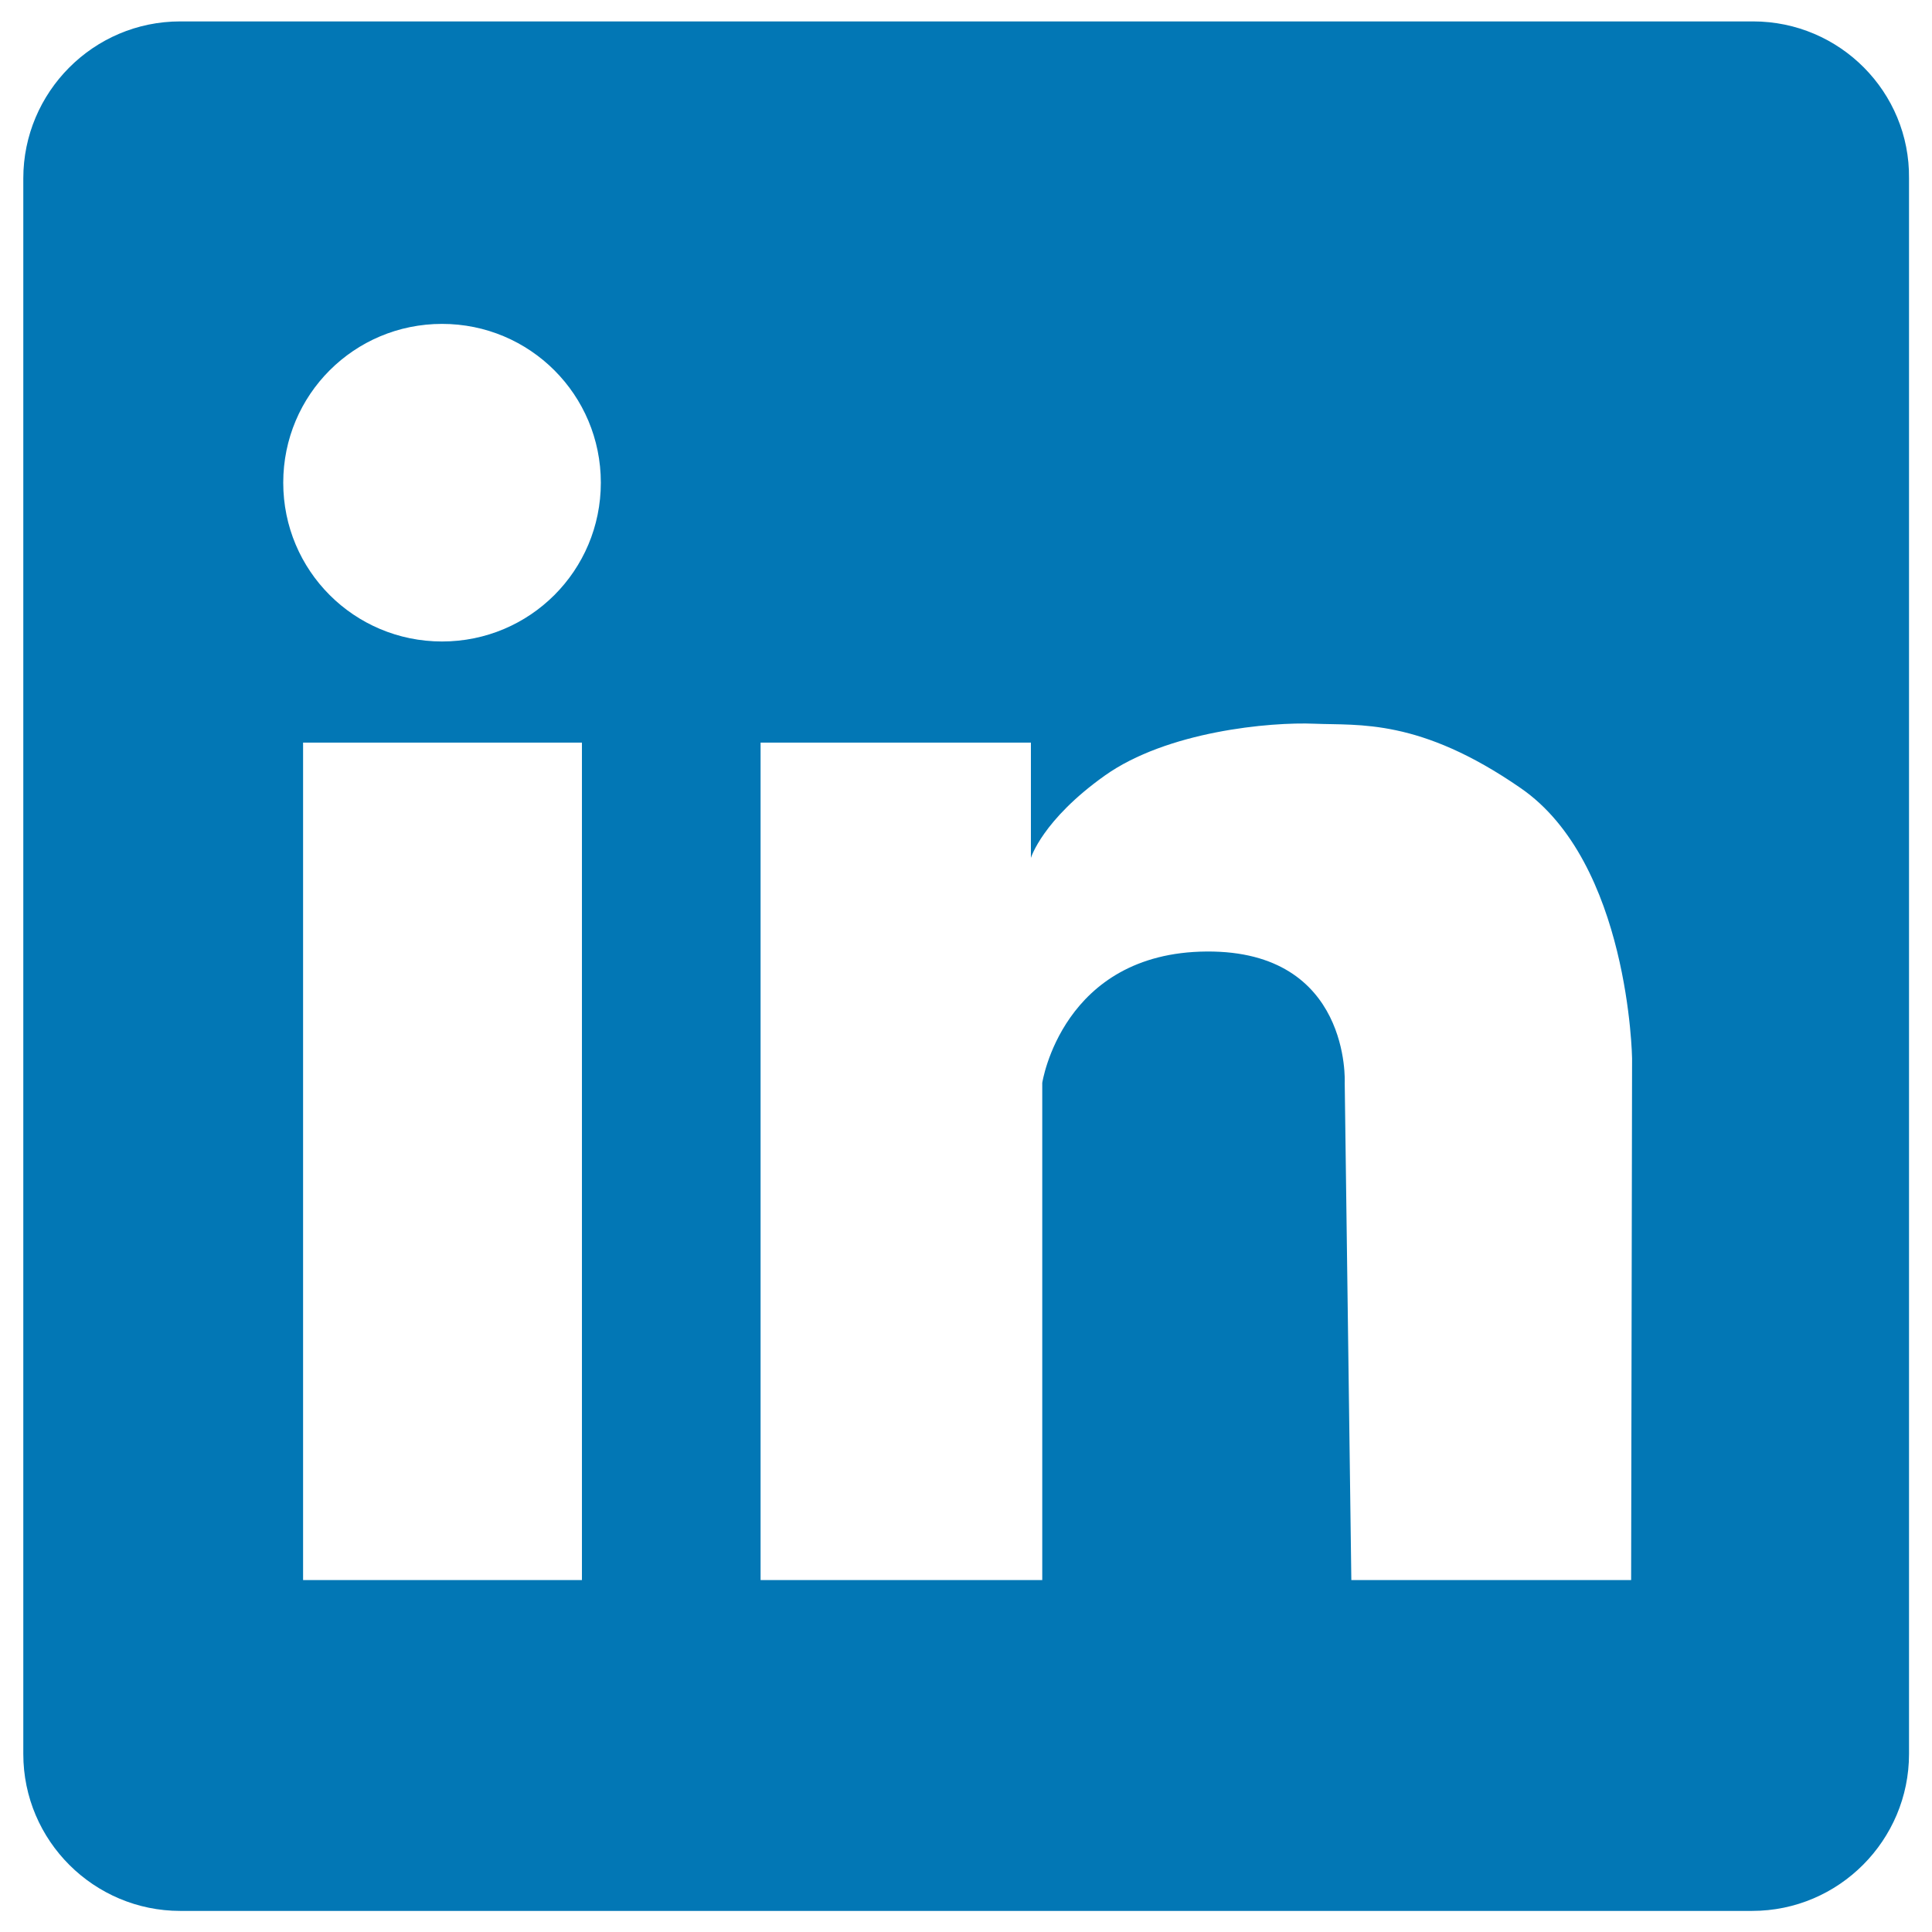 <svg xmlns="http://www.w3.org/2000/svg" xmlns:xlink="http://www.w3.org/1999/xlink" width="500" zoomAndPan="magnify" viewBox="0 0 375 375" height="500" preserveAspectRatio="xMidYMid meet" version="1.0"><defs><clipPath id="e64036b8bf"><path d="M 4.156 4.156 L 370.906 4.156 L 370.906 370.906 L 4.156 370.906 Z M 4.156 4.156 " clip-rule="nonzero"/></clipPath></defs><g clip-path="url(#e64036b8bf)"><path fill="#0277b5" d="M 340.266 4.156 L 34.98 4.156 C 18.102 4.156 4.523 17.918 4.523 34.613 L 4.523 340.449 C 4.523 357.328 18.281 370.906 34.98 370.906 L 340.082 370.906 C 356.961 370.906 370.539 357.145 370.539 340.449 L 370.539 34.613 C 370.723 17.918 357.145 4.156 340.266 4.156 Z M 112.953 306.691 L 58.828 306.691 L 58.828 144.141 L 112.953 144.141 Z M 85.801 124.512 C 68.738 124.512 54.977 110.75 54.977 93.688 C 54.977 76.625 68.738 62.867 85.801 62.867 C 102.859 62.867 116.621 76.625 116.621 93.688 C 116.621 110.75 102.859 124.512 85.801 124.512 Z M 316.602 306.691 L 262.293 306.691 L 261.008 210.188 C 261.008 210.188 262.293 184.504 234.223 184.688 C 206.152 184.871 202.301 210.188 202.301 210.188 L 202.301 306.691 L 147.629 306.691 L 147.629 144.141 L 200.098 144.141 L 200.098 166.523 C 200.098 166.523 202.301 159.184 214.41 150.562 C 226.52 141.941 246.516 140.105 255.137 140.473 C 263.762 140.84 275.504 139.371 295.133 152.949 C 316.234 167.441 316.785 205.418 316.785 205.418 Z M 316.602 306.691 " fill-opacity="1" fill-rule="nonzero"/></g></svg>
